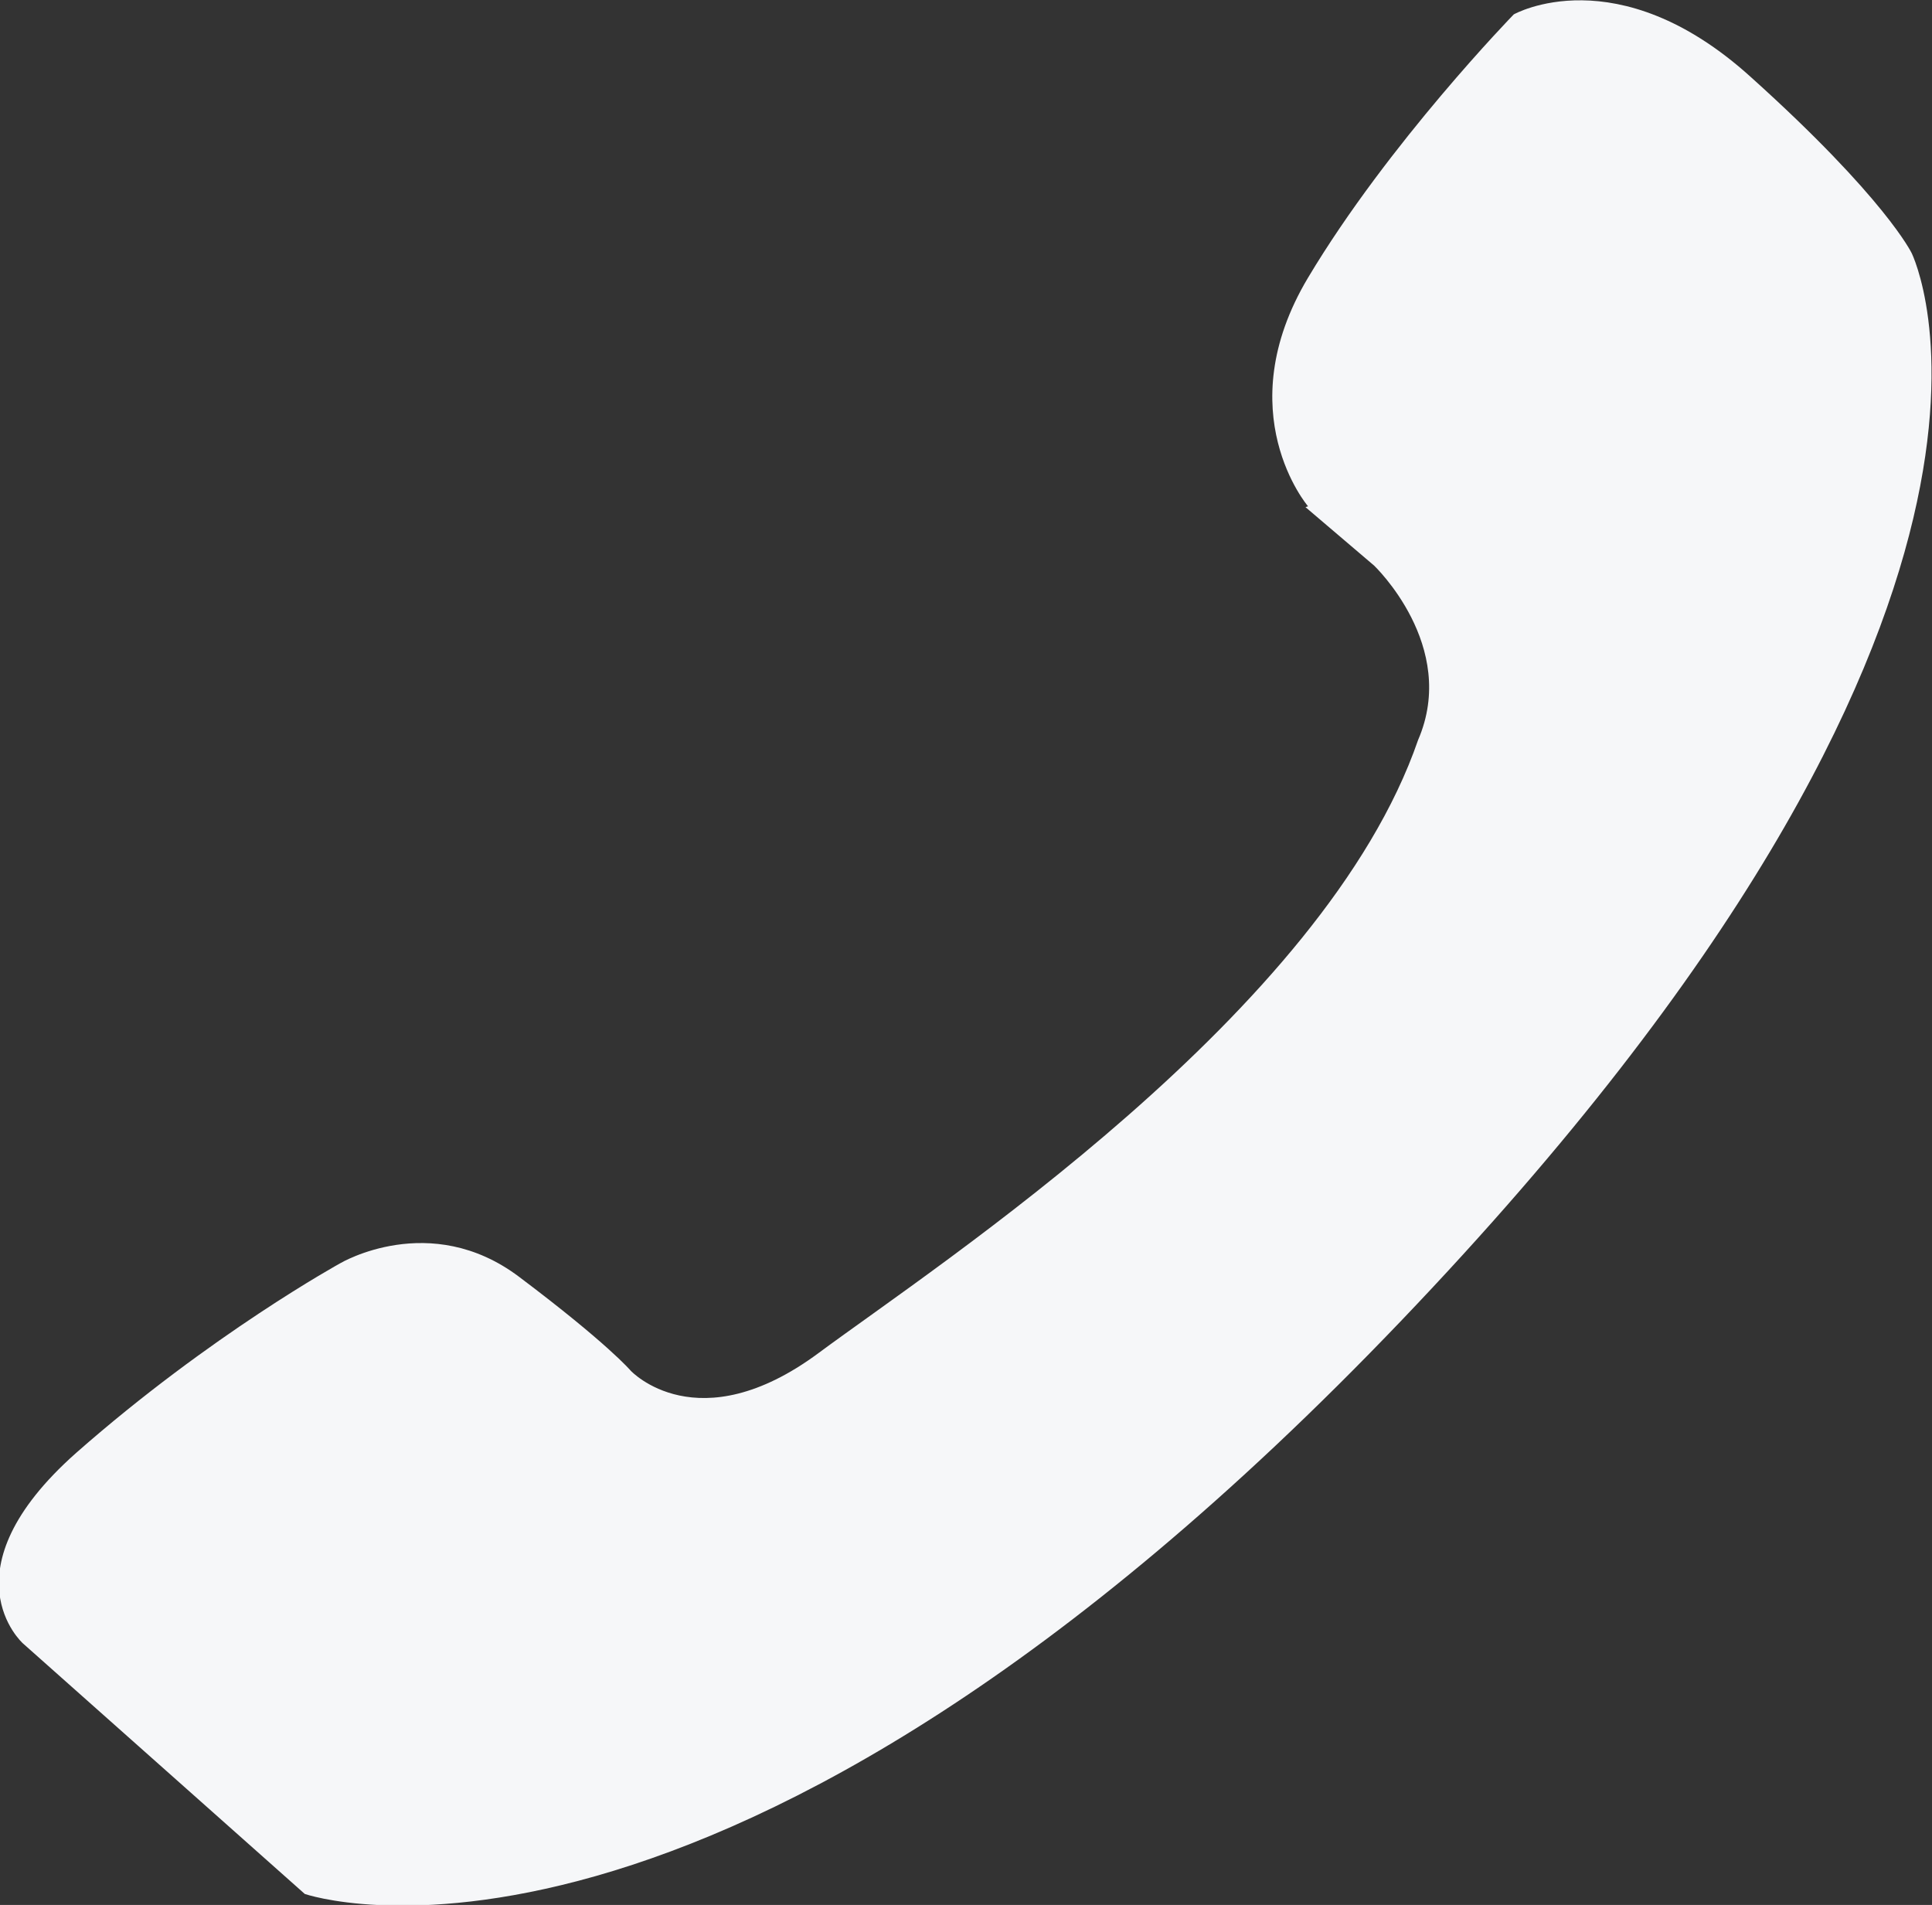 <?xml version="1.0" encoding="UTF-8"?><svg id="_レイヤー_2" xmlns="http://www.w3.org/2000/svg" viewBox="0 0 22.82 22.5"><rect x="0" y="0" width="22.82" height="22.5" fill="#333333" stroke="none"/><defs><style>.cls-1{fill:#f6f7f9;}</style></defs><g id="_サイドフローティング"><path class="cls-1" d="M15.45,5.98s-.95-1.11,0-2.7S17.88.17,17.88.17c0,0,1.22-.69,2.8.74,1.59,1.43,1.9,2.08,1.9,2.08,0,0,2.06,4.15-6.03,12.61-8.09,8.46-12.95,6.77-12.95,6.77l-3.33-2.96s-.95-.85.63-2.25c1.59-1.4,3.12-2.24,3.12-2.24,0,0,1.06-.63,2.11.16s1.32,1.11,1.32,1.11c0,0,.79.85,2.22-.21s5.97-4.02,7.08-7.24c.48-1.11-.52-2.06-.52-2.06l-.81-.69Z"/></g></svg>
